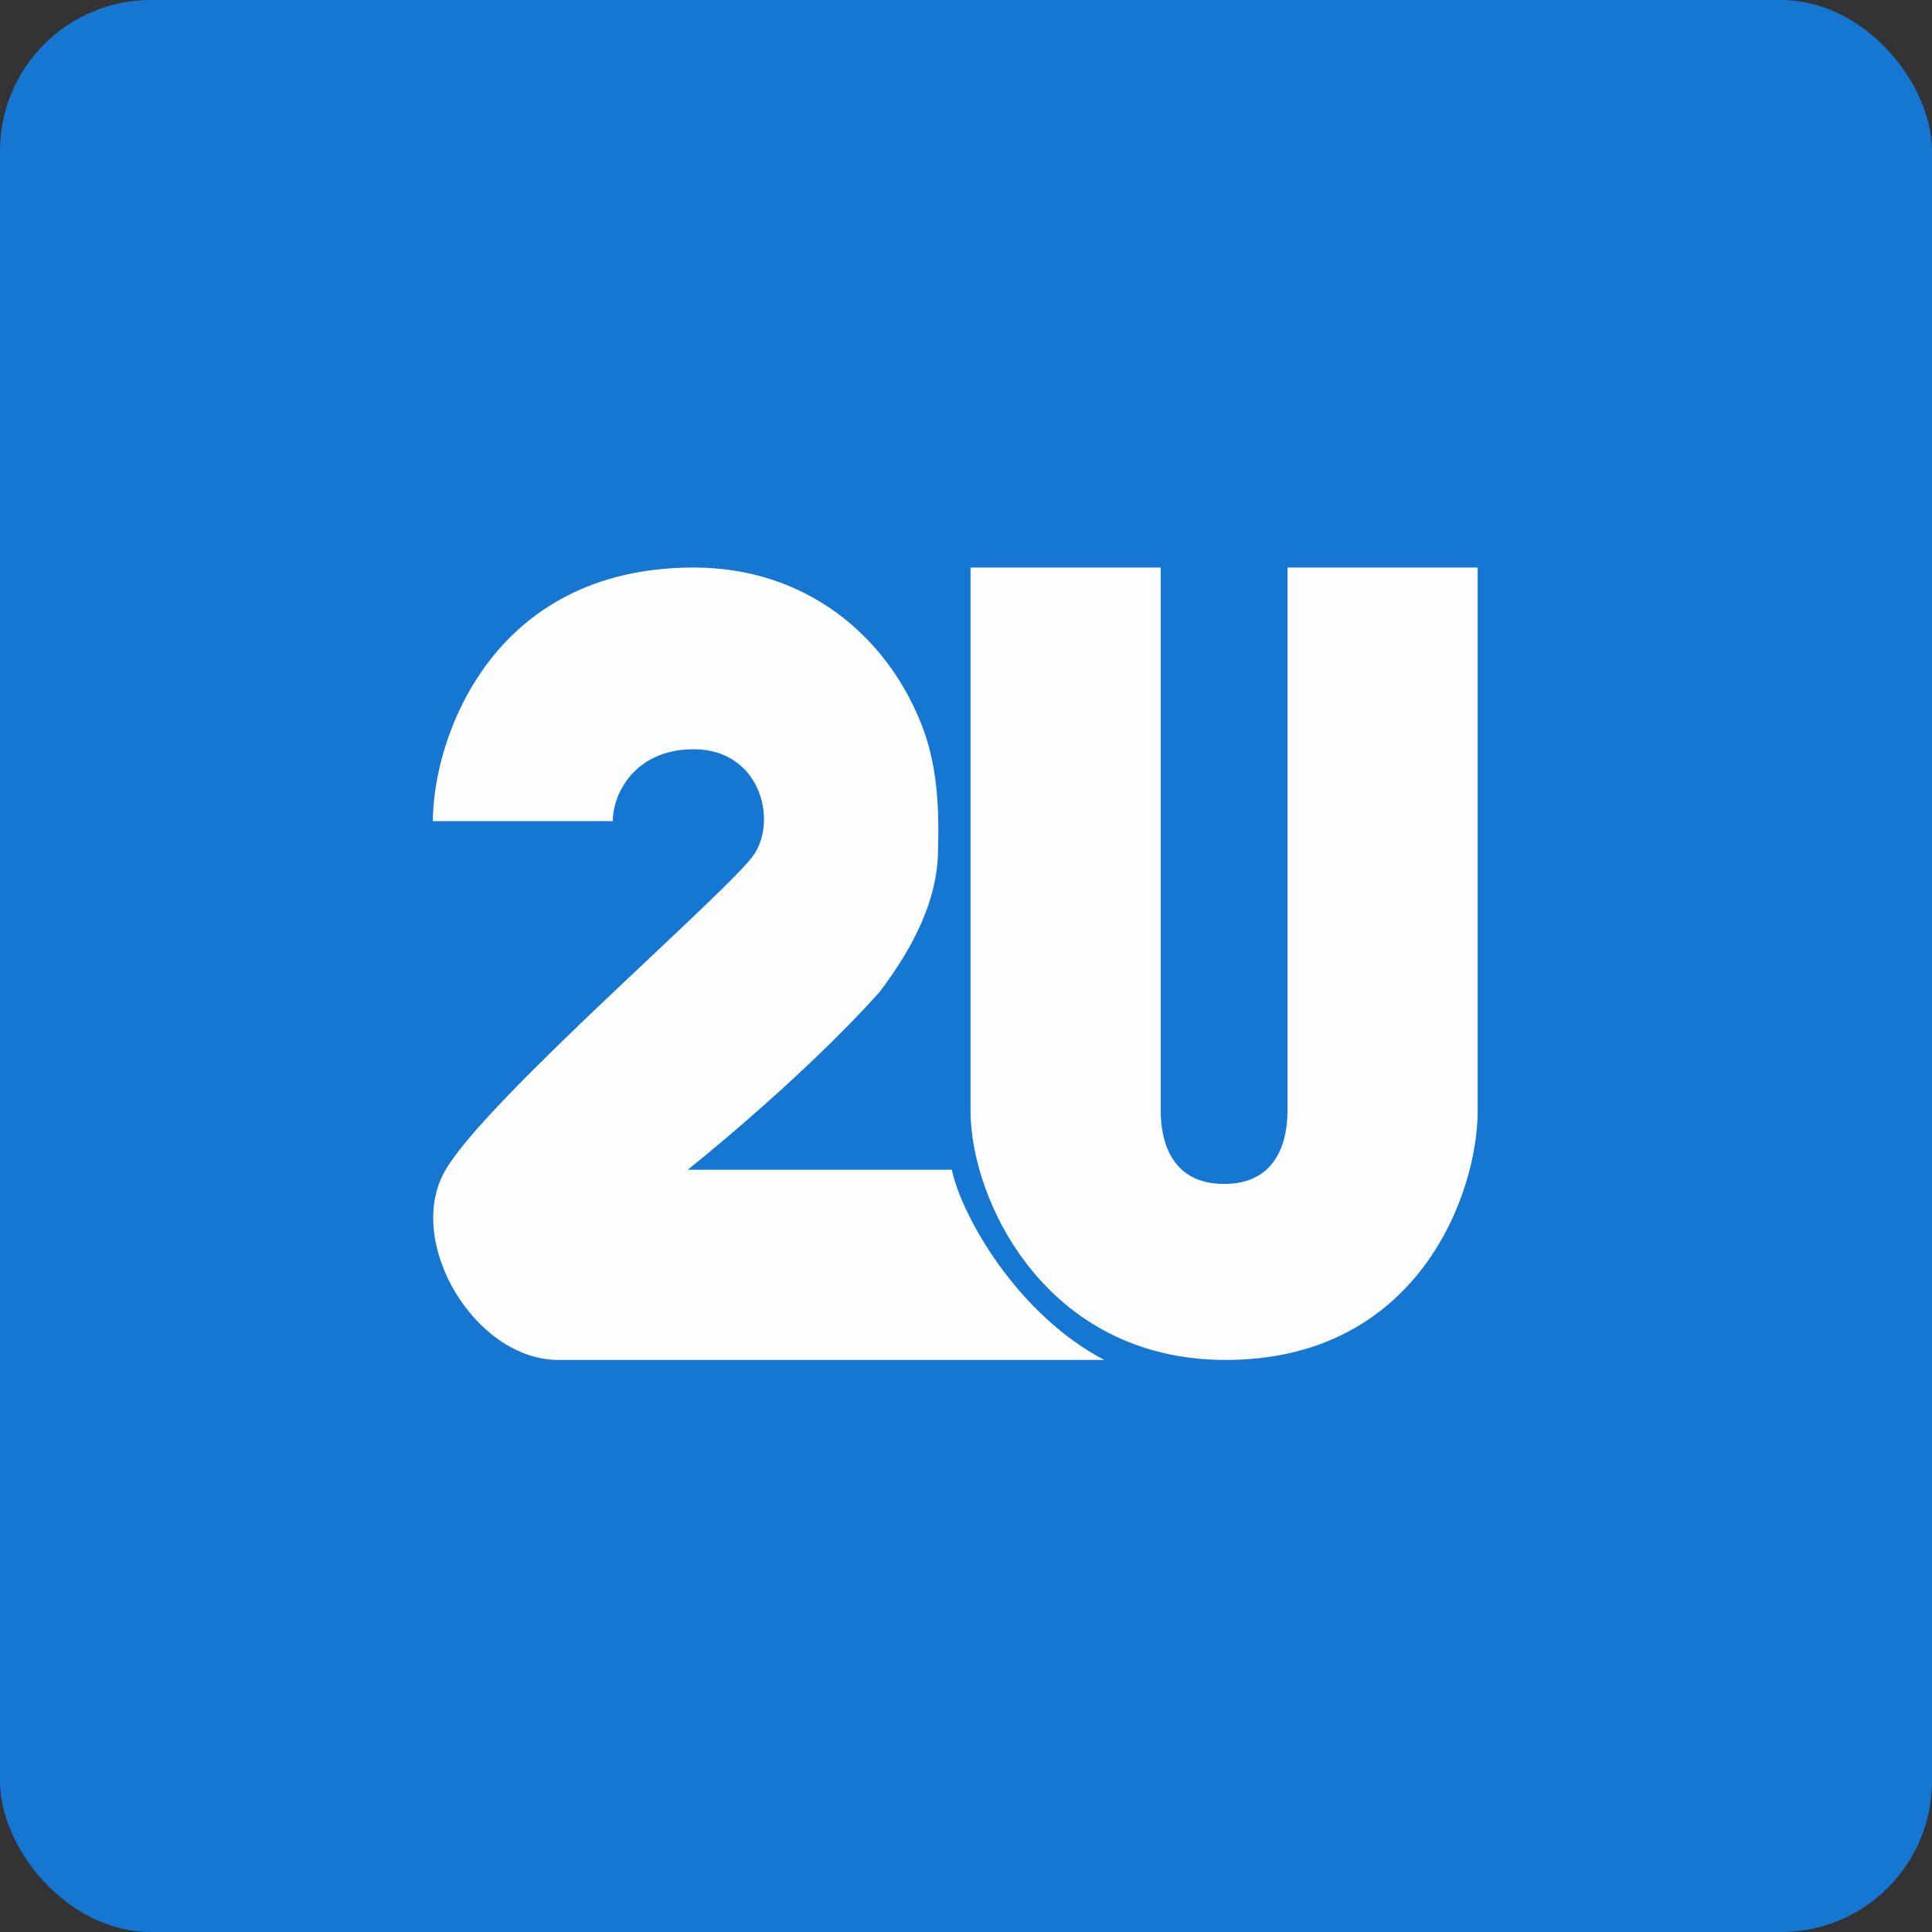 <!-- by FastBull --><svg xmlns="http://www.w3.org/2000/svg" width="64" height="64" viewBox="0 0 64 64"><rect x="0" y="0" width="64" height="64" fill="#333333" stroke="none"/><rect x="0" y="0" width="64" height="64" rx="5" ry="5" fill="#1677d2" /><path fill="#1677d2" d="M 2.75,2 L 61.55,2 L 61.55,60.80 L 2.75,60.80 L 2.75,2" /><path d="M 22.98,18.80 C 16.24,18.80 14.34,24.52 14.34,27.20 L 20.30,27.20 C 20.30,26.28 21.04,24.82 22.98,24.82 C 25.15,24.82 25.76,27.11 24.99,28.29 C 24.21,29.47 16.11,36.41 14.75,38.77 C 13.39,41.12 15.72,45.05 18.50,45.05 L 36.58,45.05 C 33.68,43.53 31.85,40.26 31.53,38.75 L 22.78,38.75 C 22.78,38.75 26.48,35.82 29.13,32.87 C 30.30,31.33 31.03,29.80 31.07,28.29 C 31.12,26.78 31.06,25.30 30.49,23.91 C 29.34,21.07 26.71,18.80 22.98,18.80 L 22.98,18.80" fill="#fefeff" /><path d="M 38.45,18.80 L 32.15,18.80 L 32.15,36.80 C 32.15,39.75 34.64,45.05 40.60,45.05 C 46.97,45.05 48.95,39.55 48.95,36.80 L 48.95,18.80 L 42.65,18.80 L 42.65,36.80 C 42.65,37.70 42.36,39.22 40.55,39.22 C 38.74,39.22 38.45,37.70 38.45,36.80 L 38.45,18.80" fill="#fdfdff" /></svg>